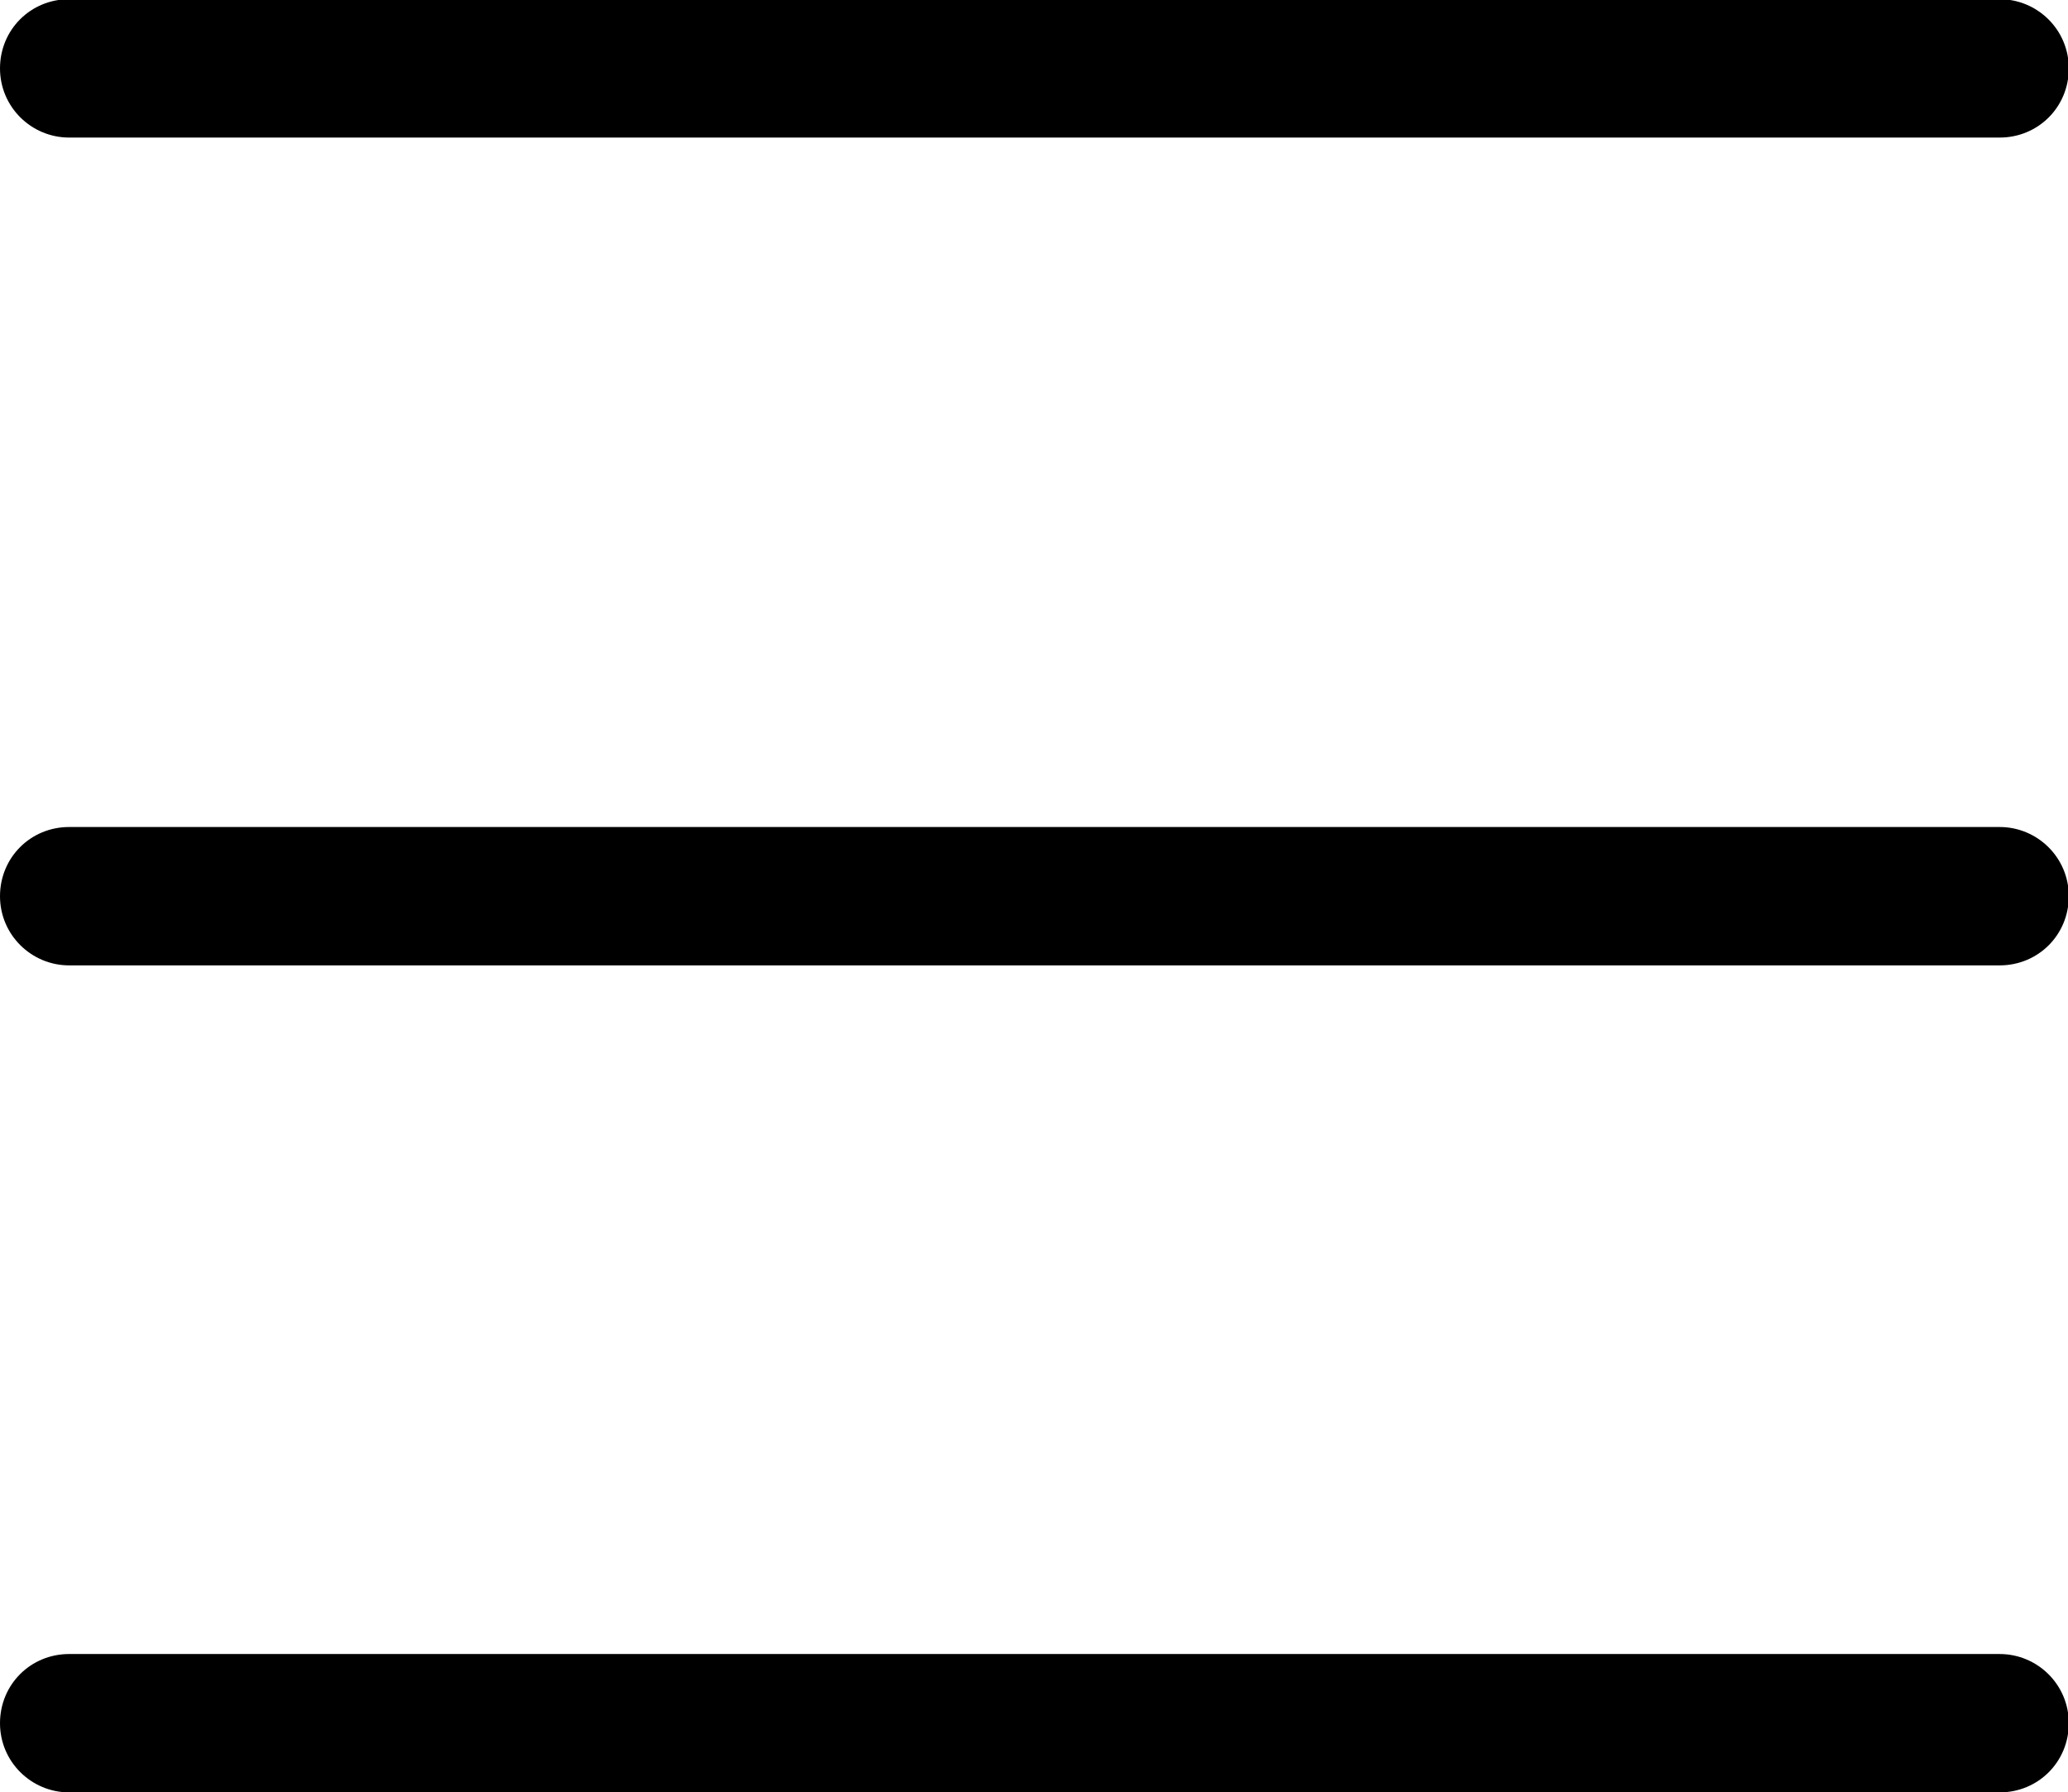 <svg data-name="レイヤー 2" xmlns="http://www.w3.org/2000/svg" viewBox="0 0 25.71 22.28"><g data-name="レイヤー 1"><path d="M24.85 1.71H.86C.39 1.71 0 1.33 0 .85s.38-.86.86-.86h24c.47 0 .86.38.86.86s-.38.86-.86.86ZM24.85 12H.86c-.47 0-.86-.38-.86-.86s.38-.86.86-.86h24c.47 0 .86.38.86.86s-.38.86-.86.86ZM24.85 22.28H.86c-.47 0-.86-.38-.86-.86s.38-.86.86-.86h24c.47 0 .86.38.86.86s-.38.86-.86.86Z"/></g></svg>